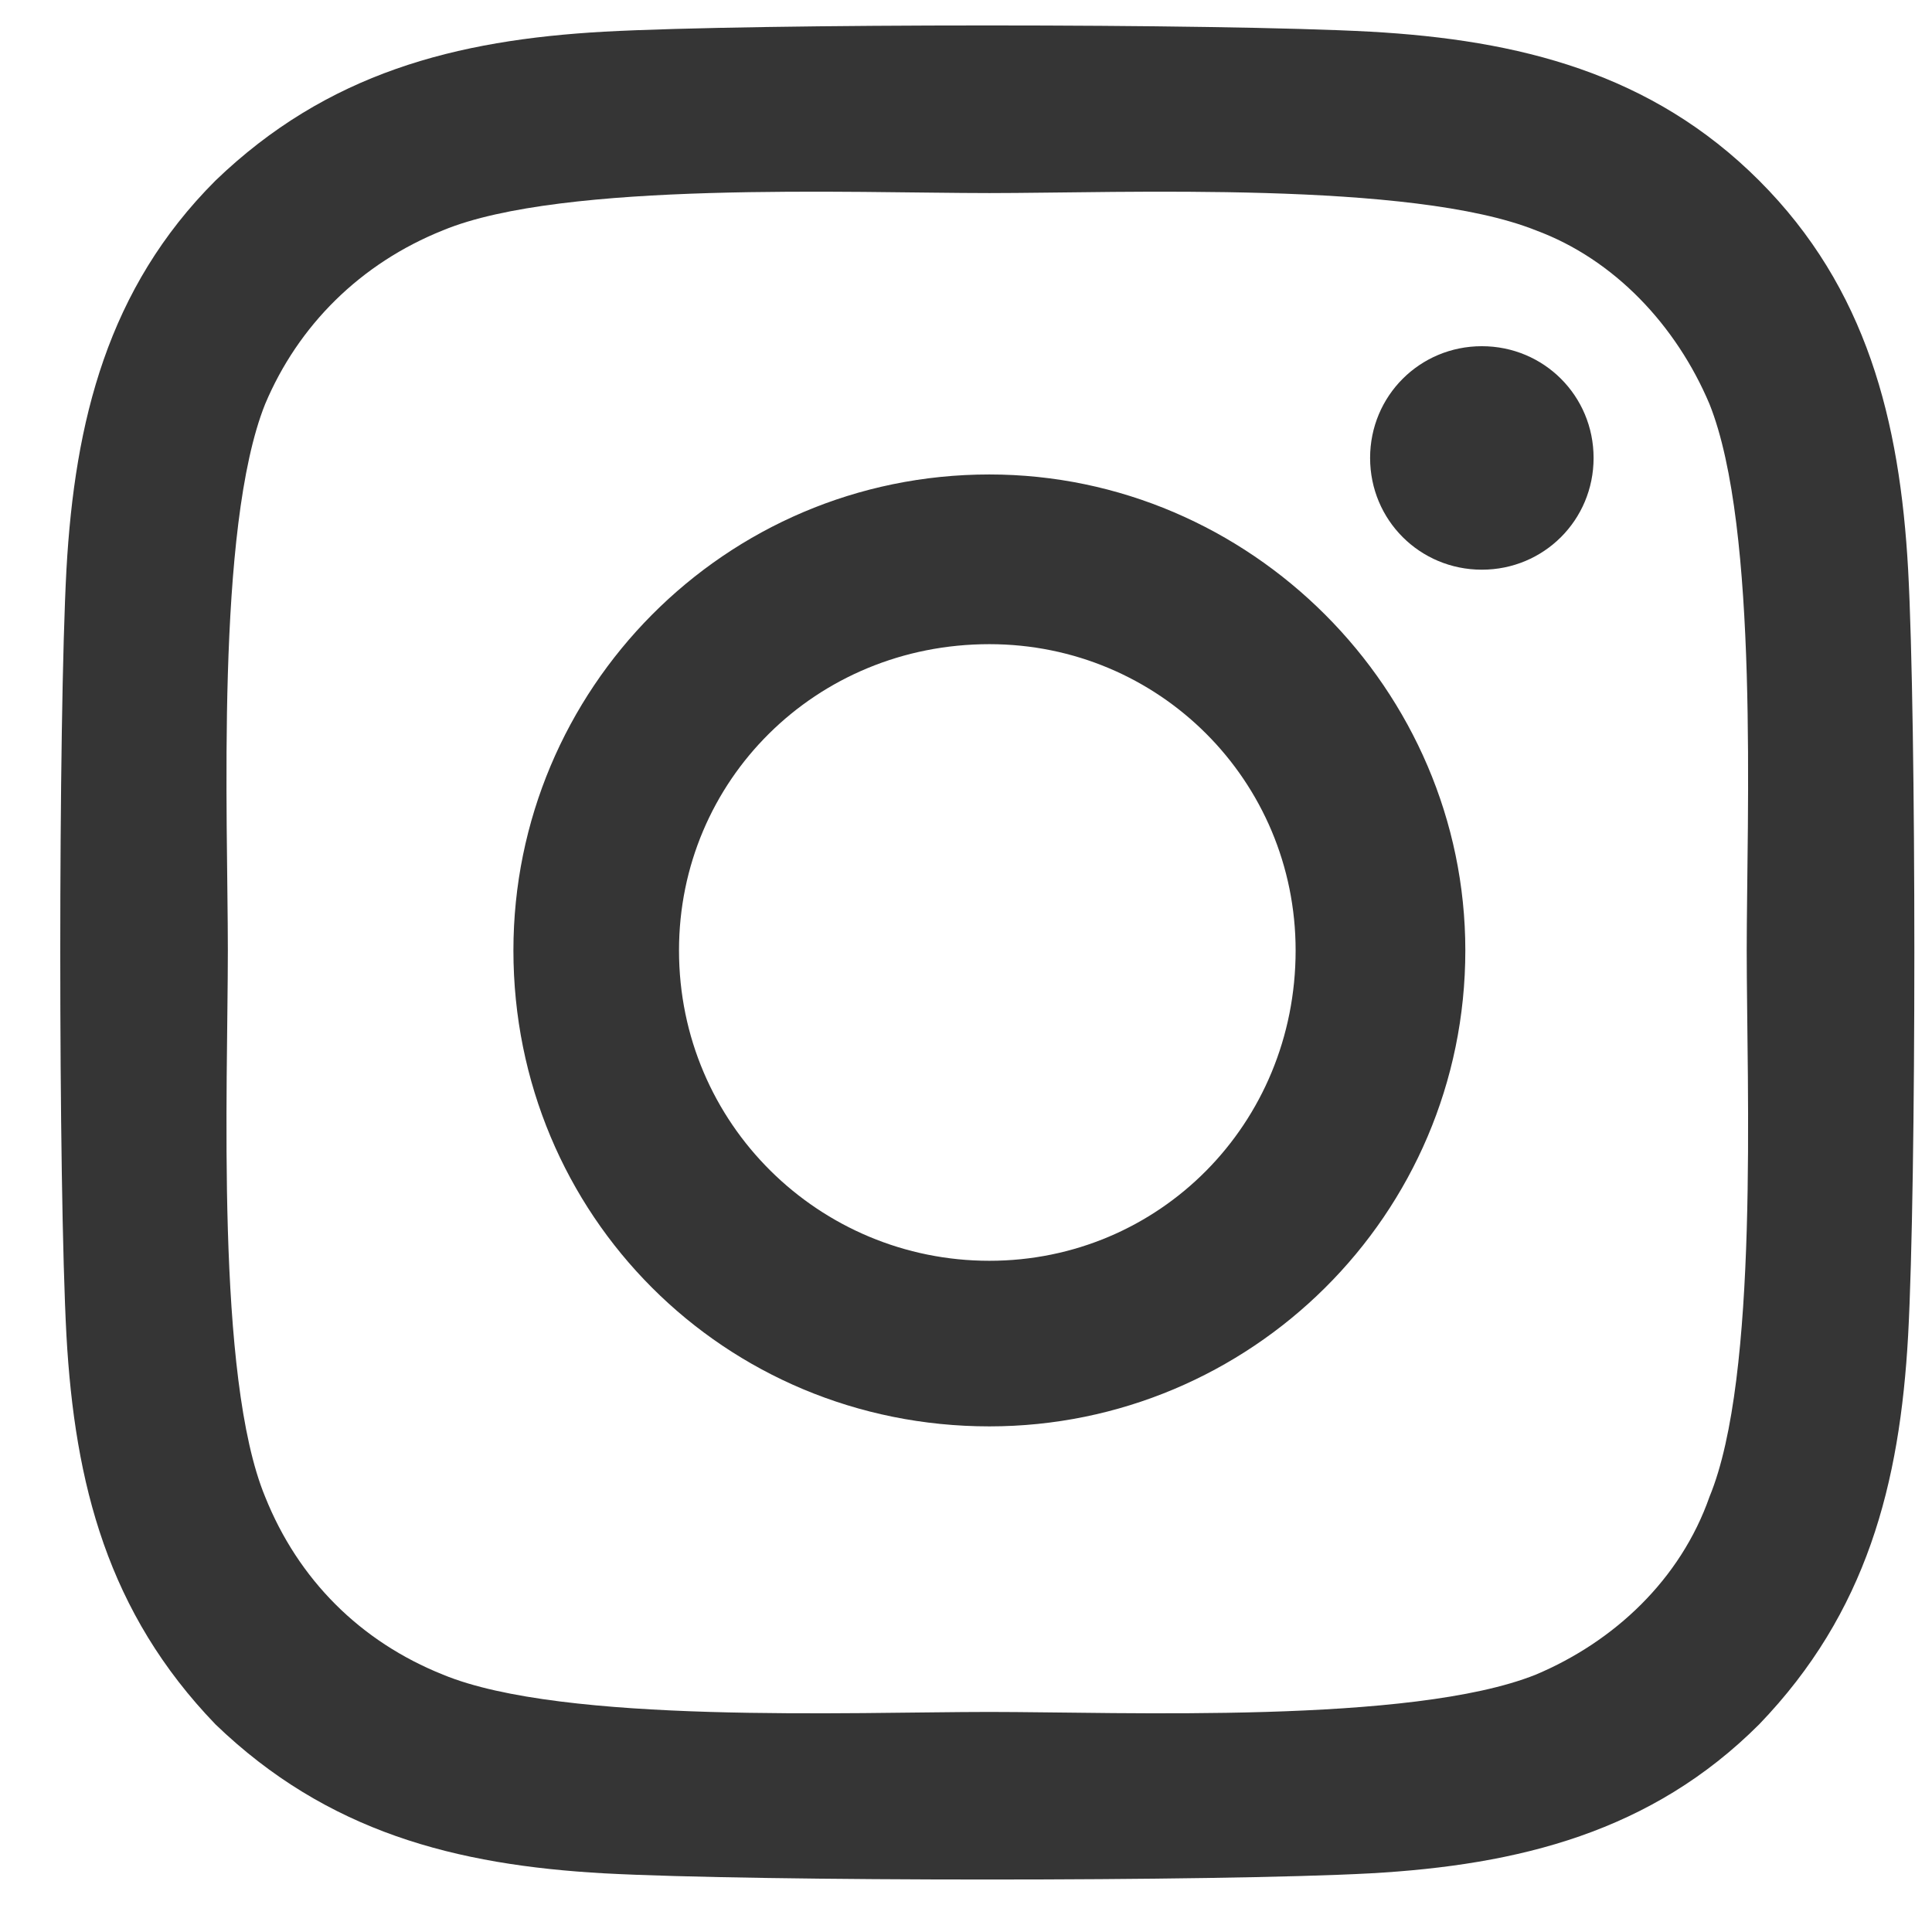 <svg width="31" height="31" viewBox="0 0 31 31" fill="none" xmlns="http://www.w3.org/2000/svg">
<path d="M15.875 7.613C20.059 7.613 23.512 11.066 23.512 15.25C23.512 19.5 20.059 22.887 15.875 22.887C11.625 22.887 8.238 19.5 8.238 15.25C8.238 11.066 11.625 7.613 15.875 7.613ZM15.875 20.23C18.598 20.23 20.789 18.039 20.789 15.25C20.789 12.527 18.598 10.336 15.875 10.336C13.086 10.336 10.895 12.527 10.895 15.25C10.895 18.039 13.152 20.23 15.875 20.23ZM25.57 7.348C25.57 8.344 24.773 9.141 23.777 9.141C22.781 9.141 21.984 8.344 21.984 7.348C21.984 6.352 22.781 5.555 23.777 5.555C24.773 5.555 25.57 6.352 25.57 7.348ZM30.617 9.141C30.75 11.598 30.75 18.969 30.617 21.426C30.484 23.816 29.953 25.875 28.227 27.668C26.5 29.395 24.375 29.926 21.984 30.059C19.527 30.191 12.156 30.191 9.699 30.059C7.309 29.926 5.25 29.395 3.457 27.668C1.73 25.875 1.199 23.816 1.066 21.426C0.934 18.969 0.934 11.598 1.066 9.141C1.199 6.75 1.73 4.625 3.457 2.898C5.25 1.172 7.309 0.641 9.699 0.508C12.156 0.375 19.527 0.375 21.984 0.508C24.375 0.641 26.5 1.172 28.227 2.898C29.953 4.625 30.484 6.75 30.617 9.141ZM27.43 24.016C28.227 22.09 28.027 17.441 28.027 15.25C28.027 13.125 28.227 8.477 27.43 6.484C26.898 5.223 25.902 4.16 24.641 3.695C22.648 2.898 18 3.098 15.875 3.098C13.684 3.098 9.035 2.898 7.109 3.695C5.781 4.227 4.785 5.223 4.254 6.484C3.457 8.477 3.656 13.125 3.656 15.25C3.656 17.441 3.457 22.09 4.254 24.016C4.785 25.344 5.781 26.34 7.109 26.871C9.035 27.668 13.684 27.469 15.875 27.469C18 27.469 22.648 27.668 24.641 26.871C25.902 26.34 26.965 25.344 27.43 24.016Z" fill="#353535"/>
</svg>
